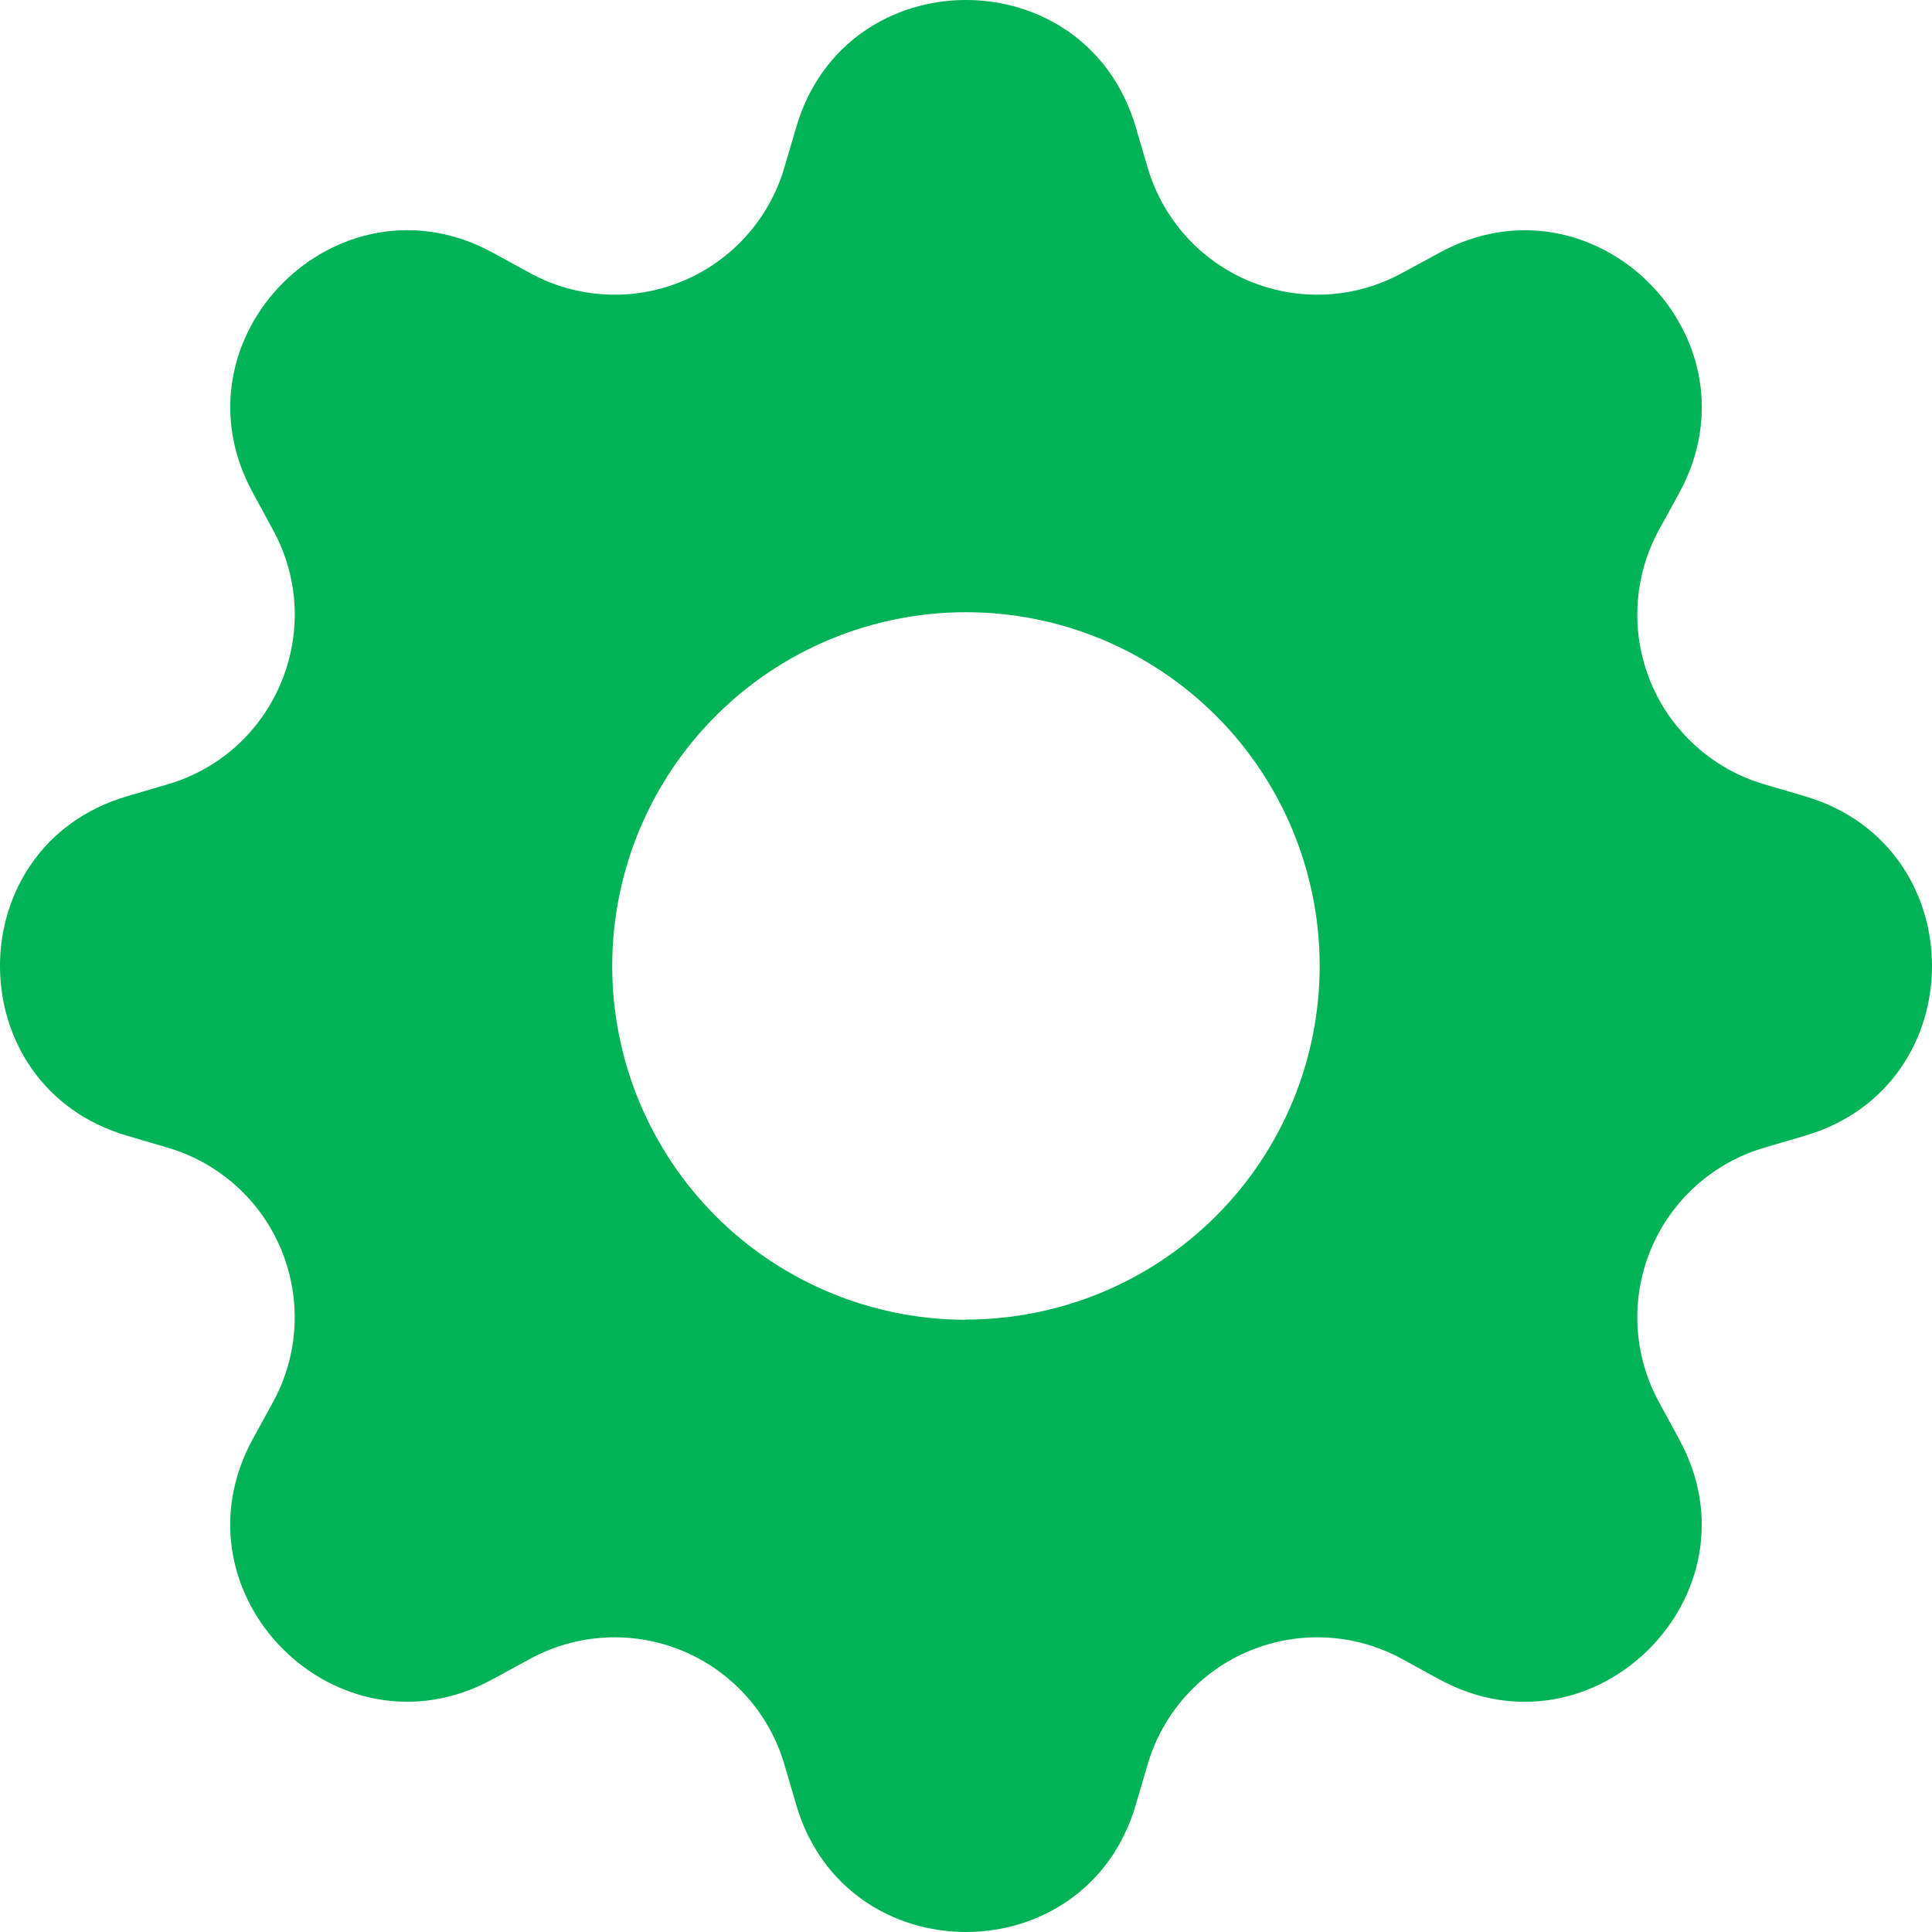 <svg width="100" height="100" viewBox="0 0 100 100" fill="none" xmlns="http://www.w3.org/2000/svg">
<path d="M58.781 6.562C56.2 -2.188 43.8 -2.188 41.219 6.562L40.594 8.688C40.208 9.997 39.534 11.204 38.621 12.22C37.708 13.236 36.58 14.034 35.318 14.557C34.056 15.079 32.694 15.313 31.33 15.24C29.967 15.168 28.637 14.791 27.438 14.137L25.5 13.075C17.481 8.713 8.713 17.481 13.081 25.494L14.137 27.438C16.925 32.562 14.281 38.944 8.688 40.594L6.562 41.219C-2.188 43.8 -2.188 56.2 6.562 58.781L8.688 59.406C9.997 59.792 11.204 60.466 12.22 61.379C13.236 62.292 14.034 63.42 14.557 64.682C15.079 65.944 15.313 67.306 15.24 68.67C15.168 70.033 14.791 71.364 14.137 72.562L13.075 74.5C8.713 82.519 17.481 91.287 25.494 86.919L27.438 85.862C28.637 85.209 29.967 84.832 31.33 84.76C32.694 84.687 34.056 84.921 35.318 85.443C36.58 85.966 37.708 86.764 38.621 87.78C39.534 88.796 40.208 90.002 40.594 91.312L41.219 93.438C43.8 102.188 56.2 102.188 58.781 93.438L59.406 91.312C59.792 90.002 60.466 88.796 61.379 87.78C62.292 86.764 63.42 85.966 64.682 85.443C65.944 84.921 67.306 84.687 68.67 84.76C70.033 84.832 71.364 85.209 72.562 85.862L74.5 86.925C82.519 91.287 91.287 82.519 86.919 74.506L85.862 72.562C85.209 71.364 84.832 70.033 84.76 68.67C84.687 67.306 84.921 65.944 85.443 64.682C85.966 63.42 86.764 62.292 87.78 61.379C88.796 60.466 90.002 59.792 91.312 59.406L93.438 58.781C102.188 56.2 102.188 43.8 93.438 41.219L91.312 40.594C90.002 40.208 88.796 39.534 87.78 38.621C86.764 37.708 85.966 36.58 85.443 35.318C84.921 34.056 84.687 32.694 84.76 31.33C84.832 29.967 85.209 28.637 85.862 27.438L86.925 25.5C91.287 17.481 82.519 8.713 74.506 13.081L72.562 14.137C71.364 14.791 70.033 15.168 68.67 15.24C67.306 15.313 65.944 15.079 64.682 14.557C63.42 14.034 62.292 13.236 61.379 12.22C60.466 11.204 59.792 9.997 59.406 8.688L58.781 6.562ZM50 68.312C45.143 68.312 40.485 66.383 37.051 62.949C33.617 59.515 31.688 54.857 31.688 50C31.688 45.143 33.617 40.485 37.051 37.051C40.485 33.617 45.143 31.688 50 31.688C54.855 31.688 59.511 33.616 62.944 37.049C66.378 40.482 68.306 45.139 68.306 49.994C68.306 54.849 66.378 59.505 62.944 62.938C59.511 66.371 54.855 68.3 50 68.3V68.312Z" fill="#00B357"/>
</svg>
